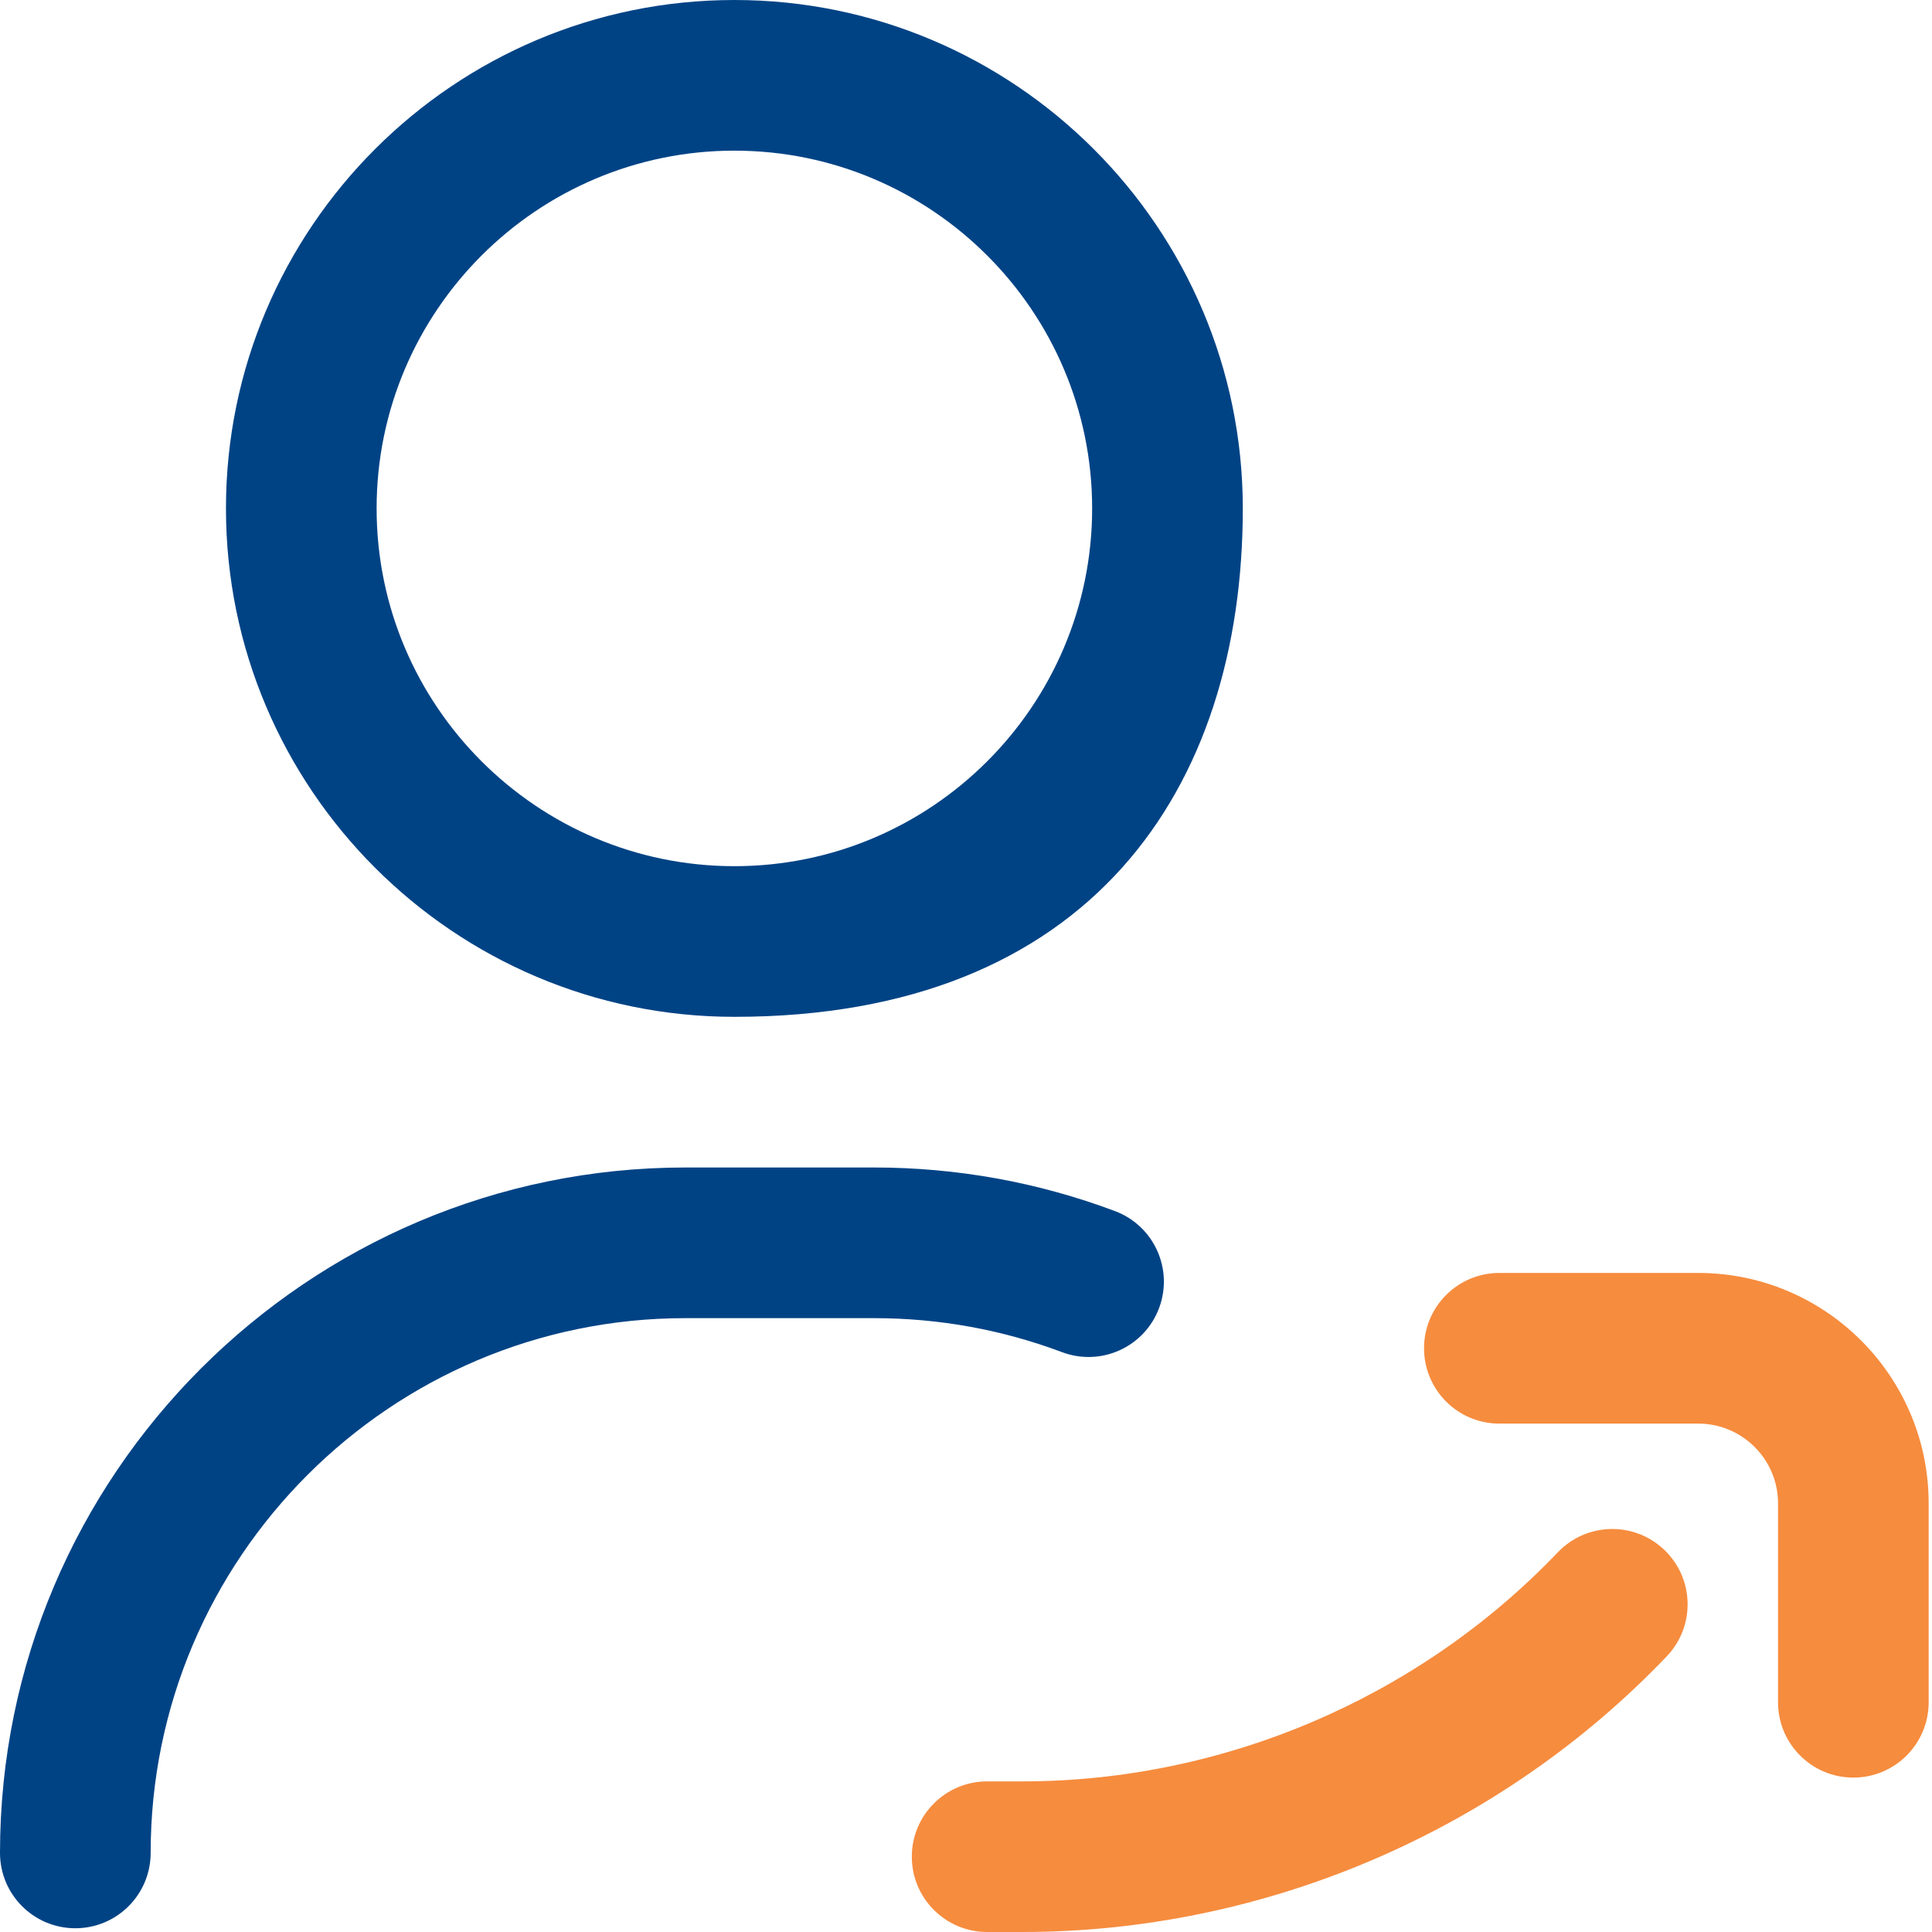 <svg width="48" height="48" viewBox="0 0 48 48" fill="none" xmlns="http://www.w3.org/2000/svg">
<path d="M1.871 47.907C0.838 47.907 0 47.069 0 46.035C0 36.645 7.639 29.006 17.029 29.006H21.711C23.773 29.006 25.789 29.371 27.703 30.09C28.671 30.454 29.16 31.533 28.796 32.501C28.433 33.468 27.354 33.958 26.386 33.594C24.894 33.033 23.321 32.749 21.711 32.749H17.029C9.703 32.749 3.743 38.709 3.743 46.035C3.743 47.069 2.905 47.907 1.871 47.907ZM30.877 12.632C30.877 5.667 25.211 0 18.246 0C11.281 0 5.614 5.667 5.614 12.632C5.614 19.597 11.281 25.263 18.246 25.263C27.086 25.263 30.877 19.597 30.877 12.632ZM27.134 12.632C27.134 17.533 23.147 21.52 18.246 21.52C13.344 21.52 9.357 17.533 9.357 12.632C9.357 7.73 13.344 3.743 18.246 3.743C23.147 3.743 27.134 7.73 27.134 12.632Z" fill="#004385"/>
<path d="M46.046 44.164C45.013 44.164 44.175 43.326 44.175 42.293V37.35C44.175 36.258 43.286 35.369 42.193 35.369H37.251C36.217 35.369 35.38 34.531 35.38 33.497C35.38 32.464 36.217 31.626 37.251 31.626H42.193C45.35 31.626 47.917 34.194 47.917 37.35V42.293C47.917 43.326 47.08 44.164 46.046 44.164ZM41.41 41.151C42.124 40.404 42.097 39.219 41.349 38.506C40.602 37.792 39.417 37.819 38.703 38.567C35.25 42.183 30.401 44.258 25.4 44.258H24.526C23.492 44.258 22.654 45.095 22.654 46.129C22.654 47.163 23.492 48 24.526 48H25.4C31.418 48 37.254 45.504 41.41 41.151Z" fill="#F68C3E"/>
</svg>
